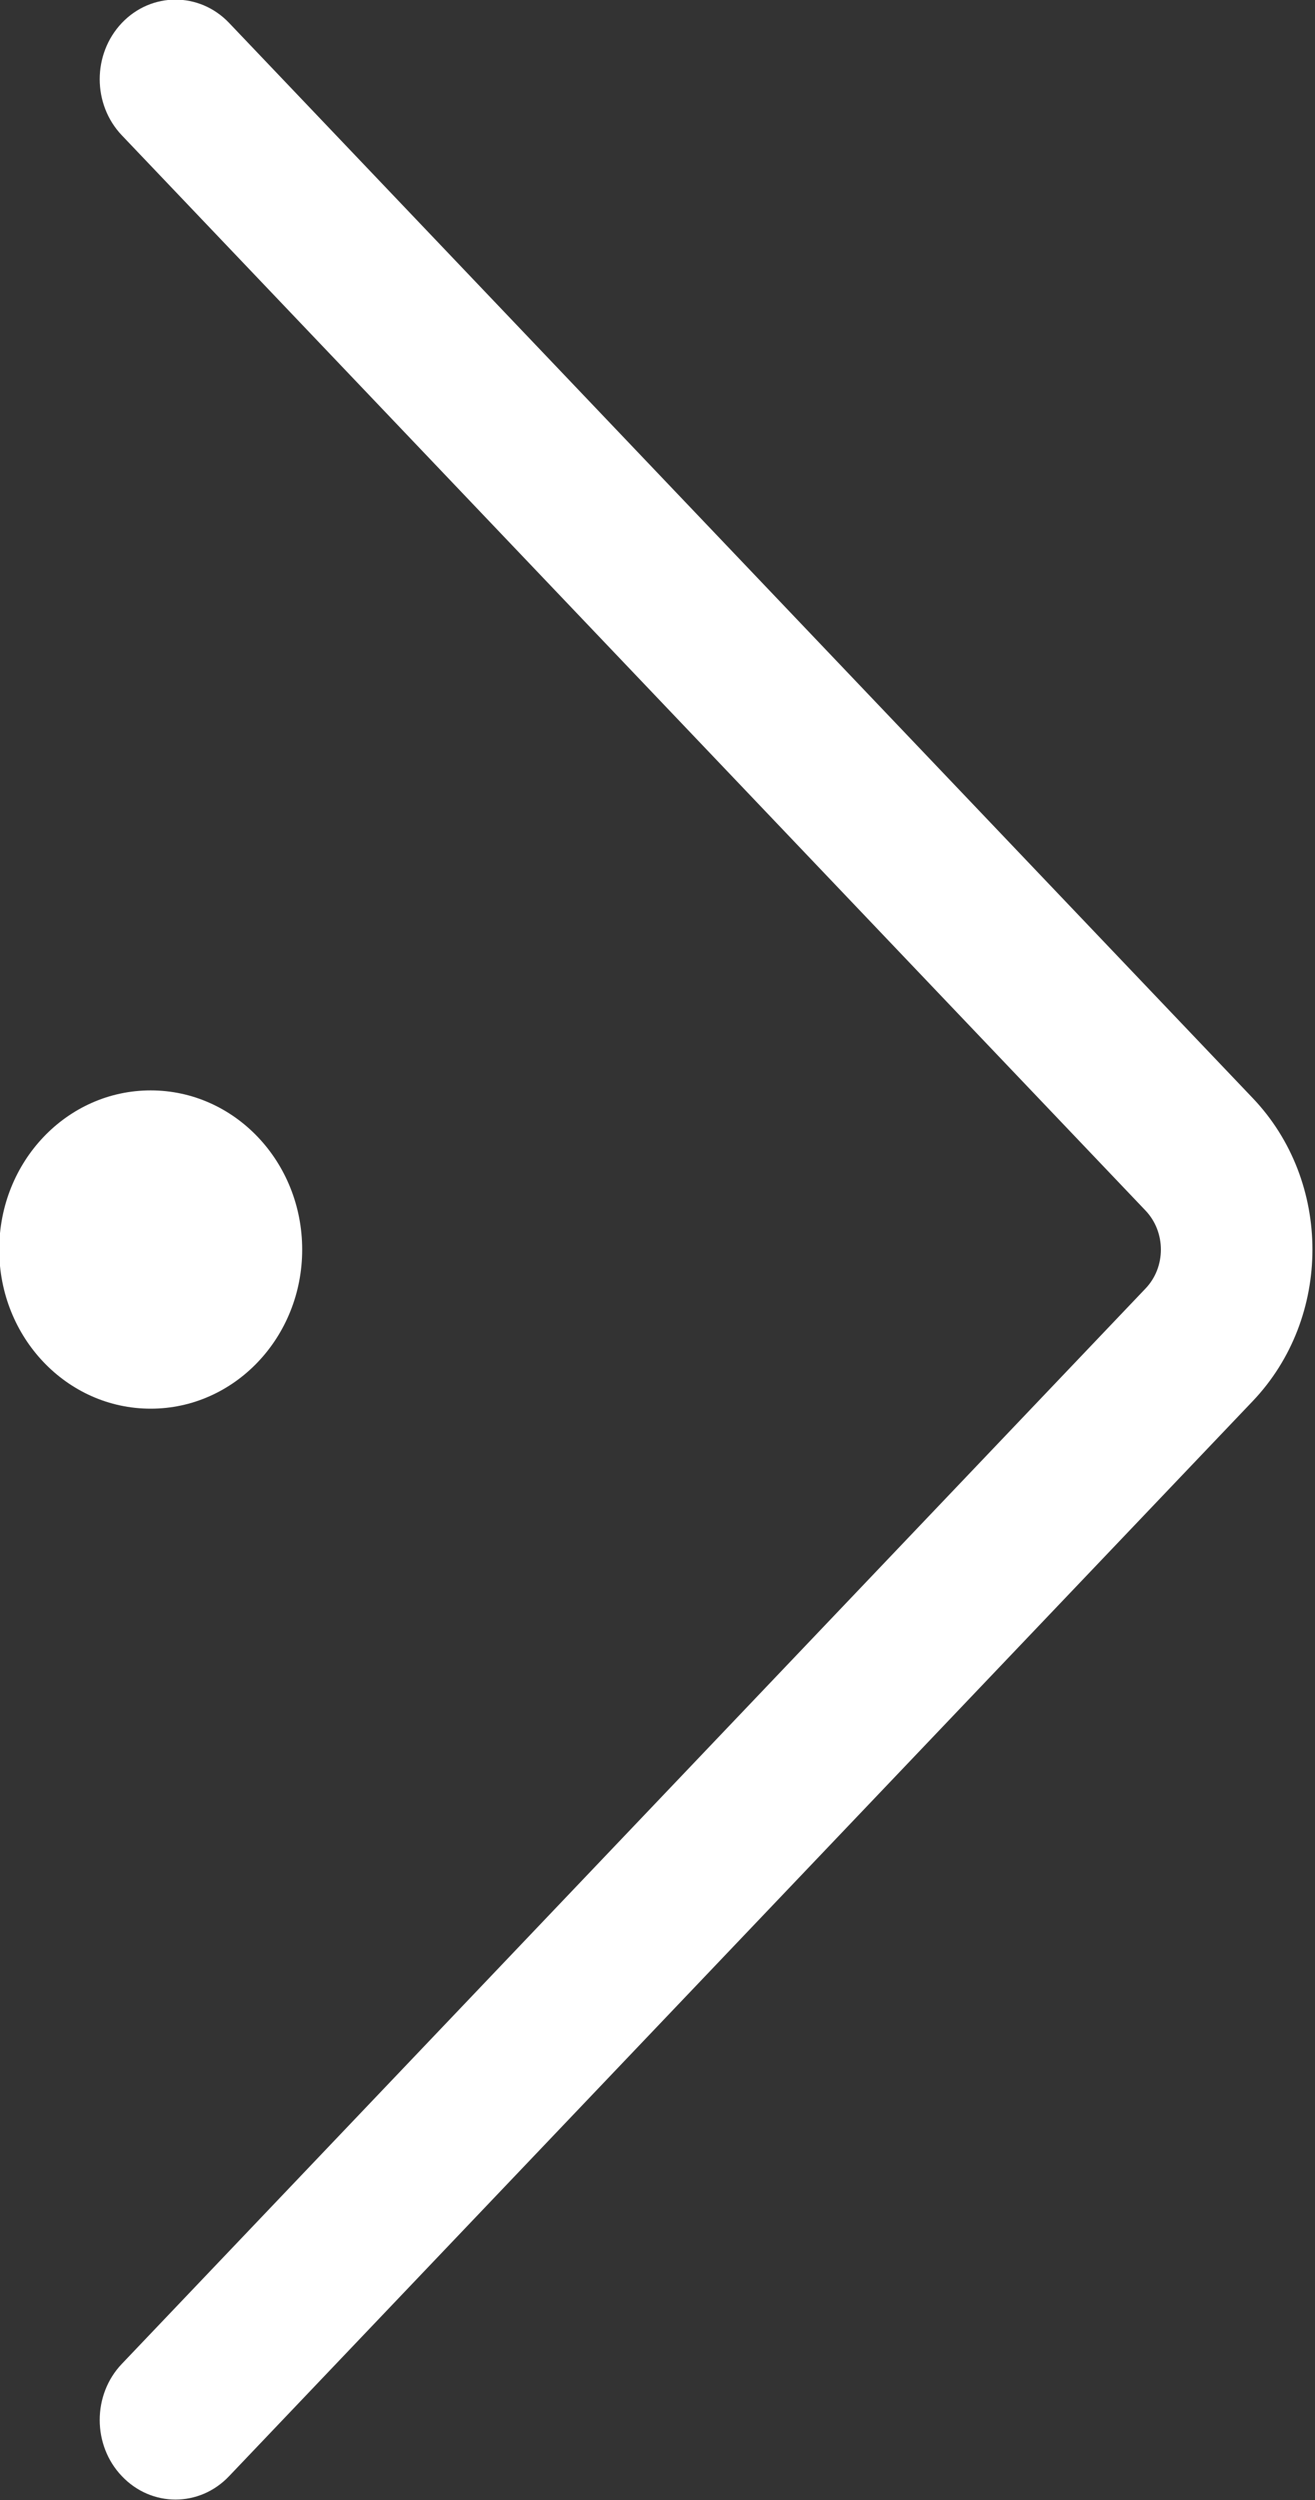 <svg 
 xmlns="http://www.w3.org/2000/svg"
 xmlns:xlink="http://www.w3.org/1999/xlink"
 width="10px" height="19px">
<rect width="100%" height="100%" fill="#333333" stroke="none"/>
<path fill-rule="evenodd"  fill="rgb(255, 255, 255)"
 d="M0.927,0.174 C0.702,0.411 0.702,0.793 0.927,1.029 L8.711,9.200 C8.867,9.364 8.867,9.630 8.711,9.793 L0.927,17.965 C0.702,18.200 0.702,18.584 0.927,18.819 C1.152,19.056 1.517,19.056 1.742,18.819 L9.526,10.649 C10.132,10.013 10.132,8.980 9.526,8.345 L1.742,0.174 C1.517,-0.062 1.152,-0.062 0.927,0.174 L0.927,0.174 ZM1.146,8.287 C0.509,8.287 -0.006,8.828 -0.006,9.497 C-0.006,10.165 0.509,10.706 1.146,10.706 C1.782,10.706 2.298,10.165 2.298,9.497 C2.298,8.828 1.782,8.287 1.146,8.287 L1.146,8.287 Z"/>
</svg>